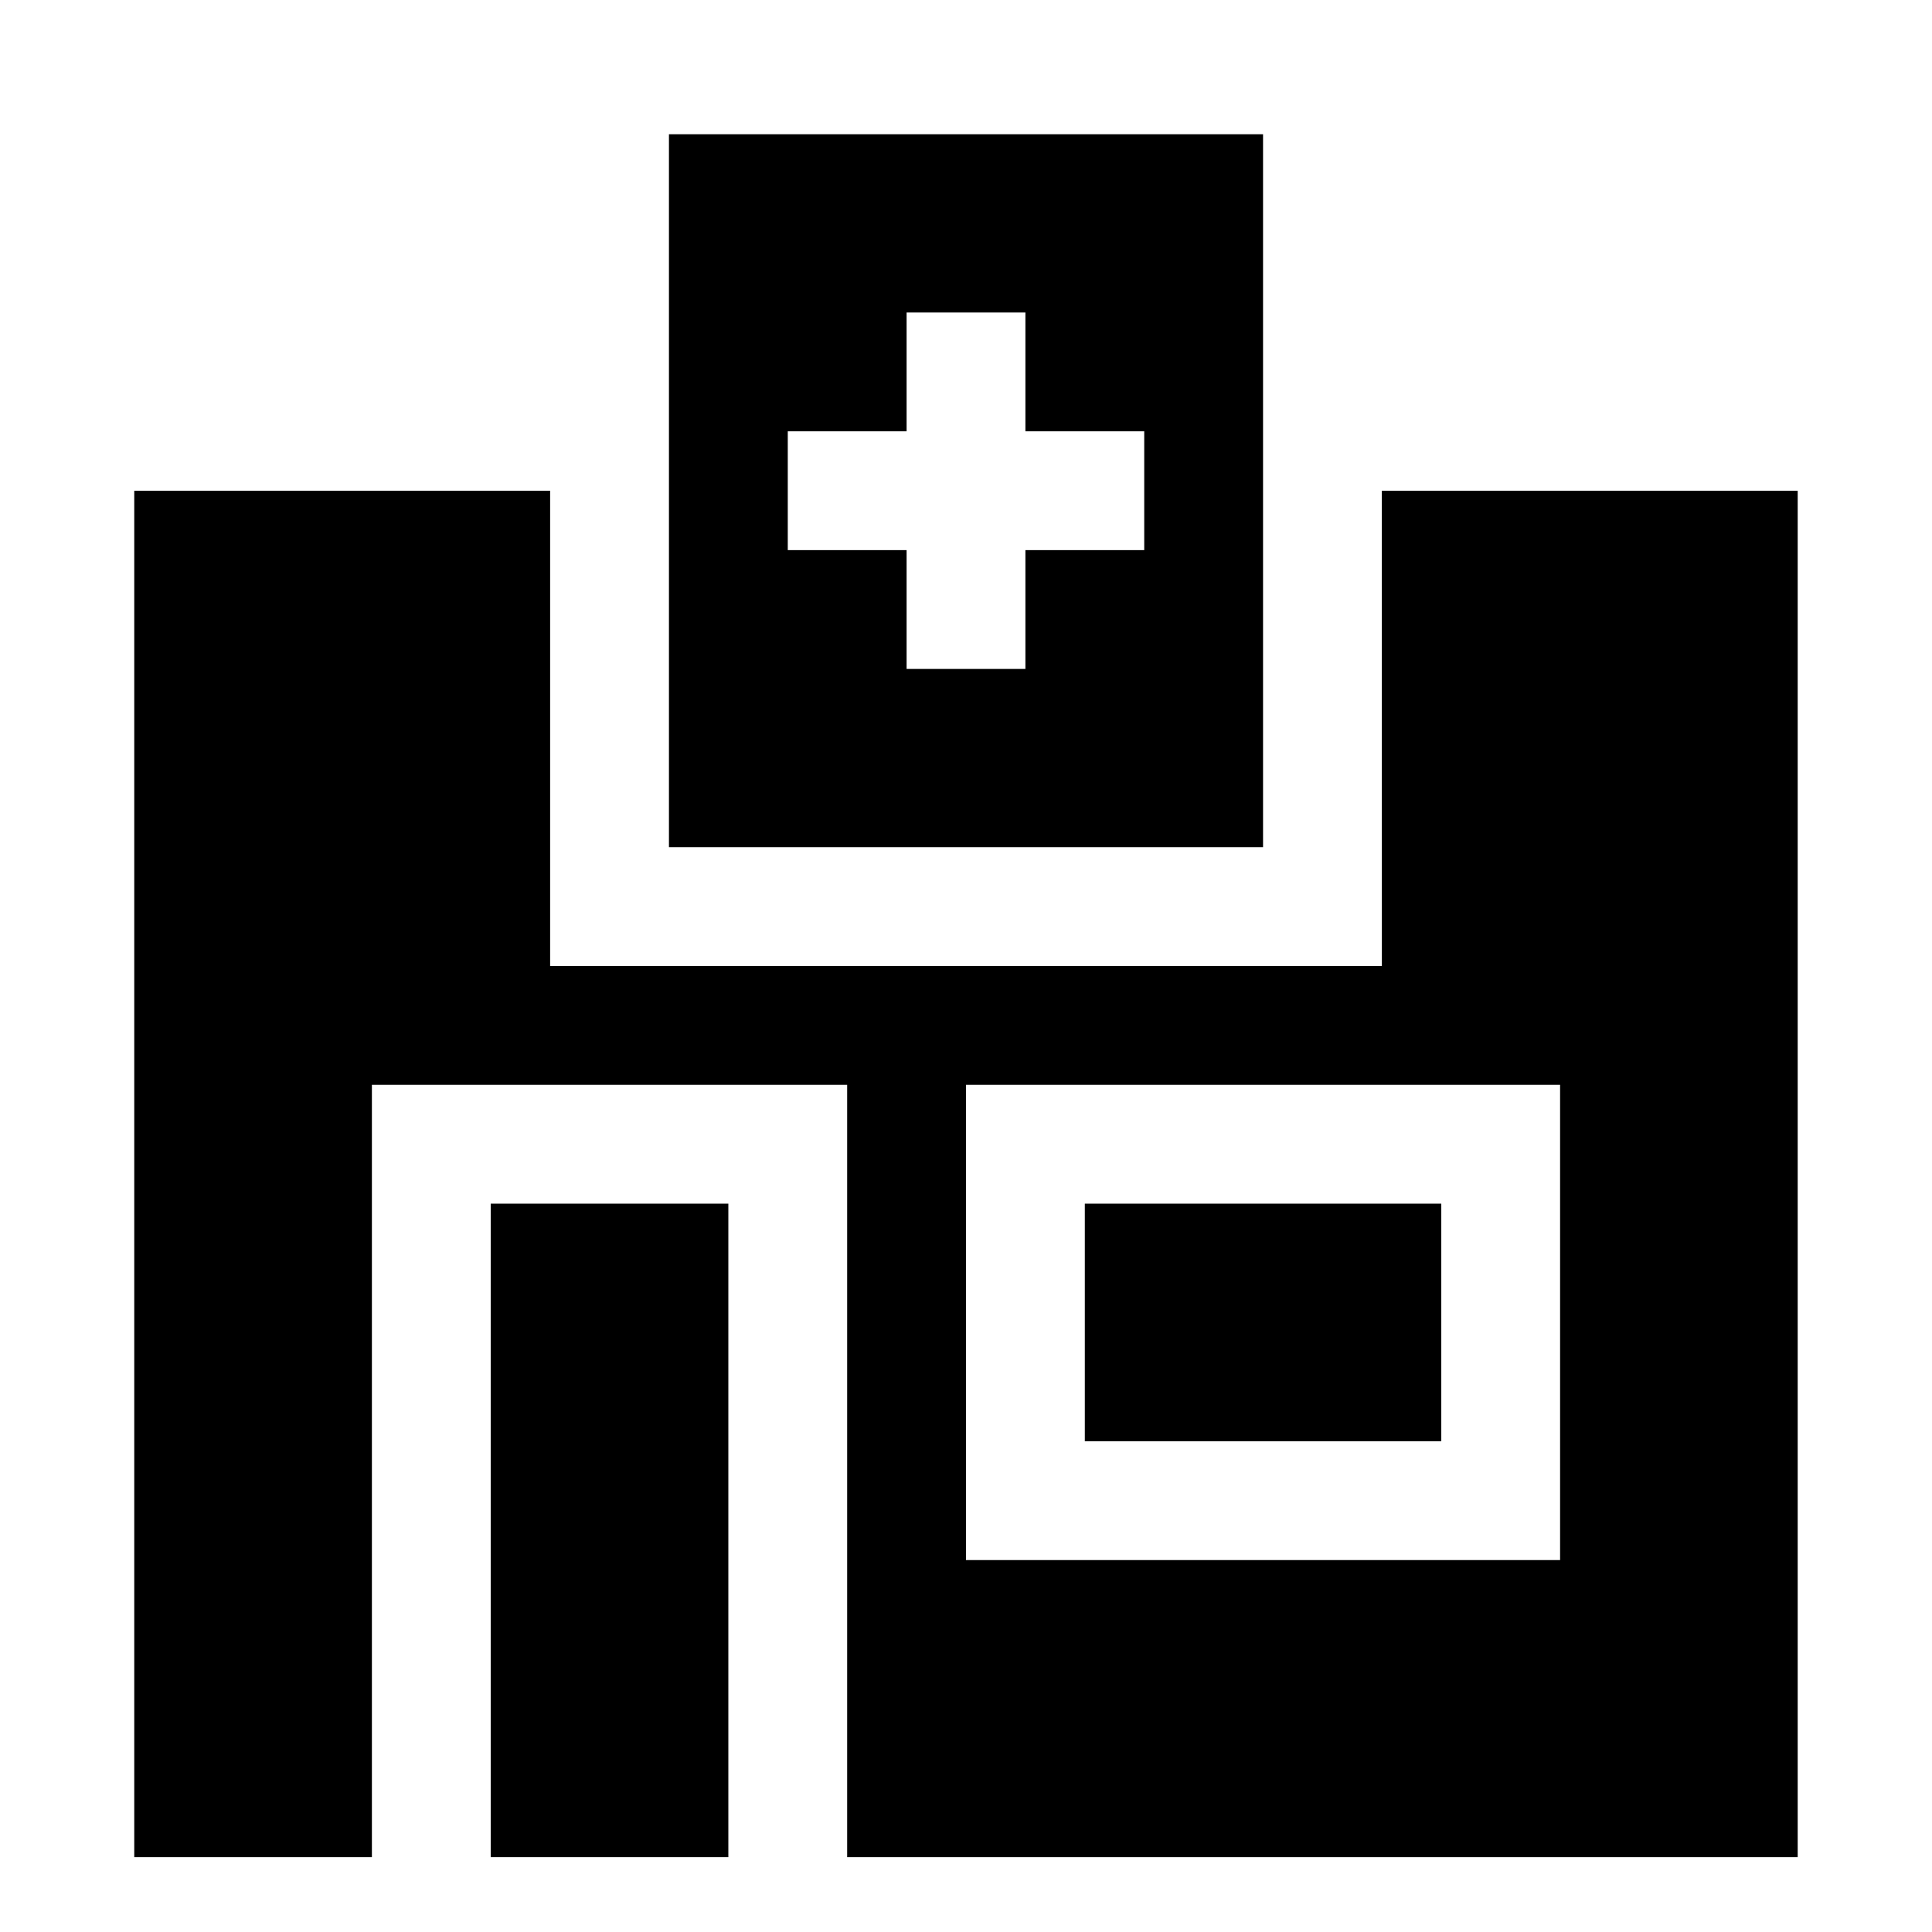 <?xml version="1.0" encoding="UTF-8"?>
<!-- Uploaded to: SVG Repo, www.svgrepo.com, Generator: SVG Repo Mixer Tools -->
<svg fill="#000000" width="800px" height="800px" version="1.1" viewBox="144 144 512 512" xmlns="http://www.w3.org/2000/svg">
 <g>
  <path d="m321.28 211.07v157.44h157.44v-188.93h-157.44zm31.488 47.23h31.488v-31.488h31.488v31.488h31.488v31.488h-31.488v31.488h-31.488v-31.488h-31.488z"/>
  <path d="m510.21 400h-220.42v-125.95h-110.21v362.11h62.977v-204.67h125.95v204.67h251.9v-362.11h-110.21zm47.23 157.44-157.44-0.004v-125.95h157.44z"/>
  <path d="m337.02 462.98h-62.977v173.18h62.977z"/>
  <path d="m431.49 462.98h94.465v62.977h-94.465z"/>
 </g>
</svg>